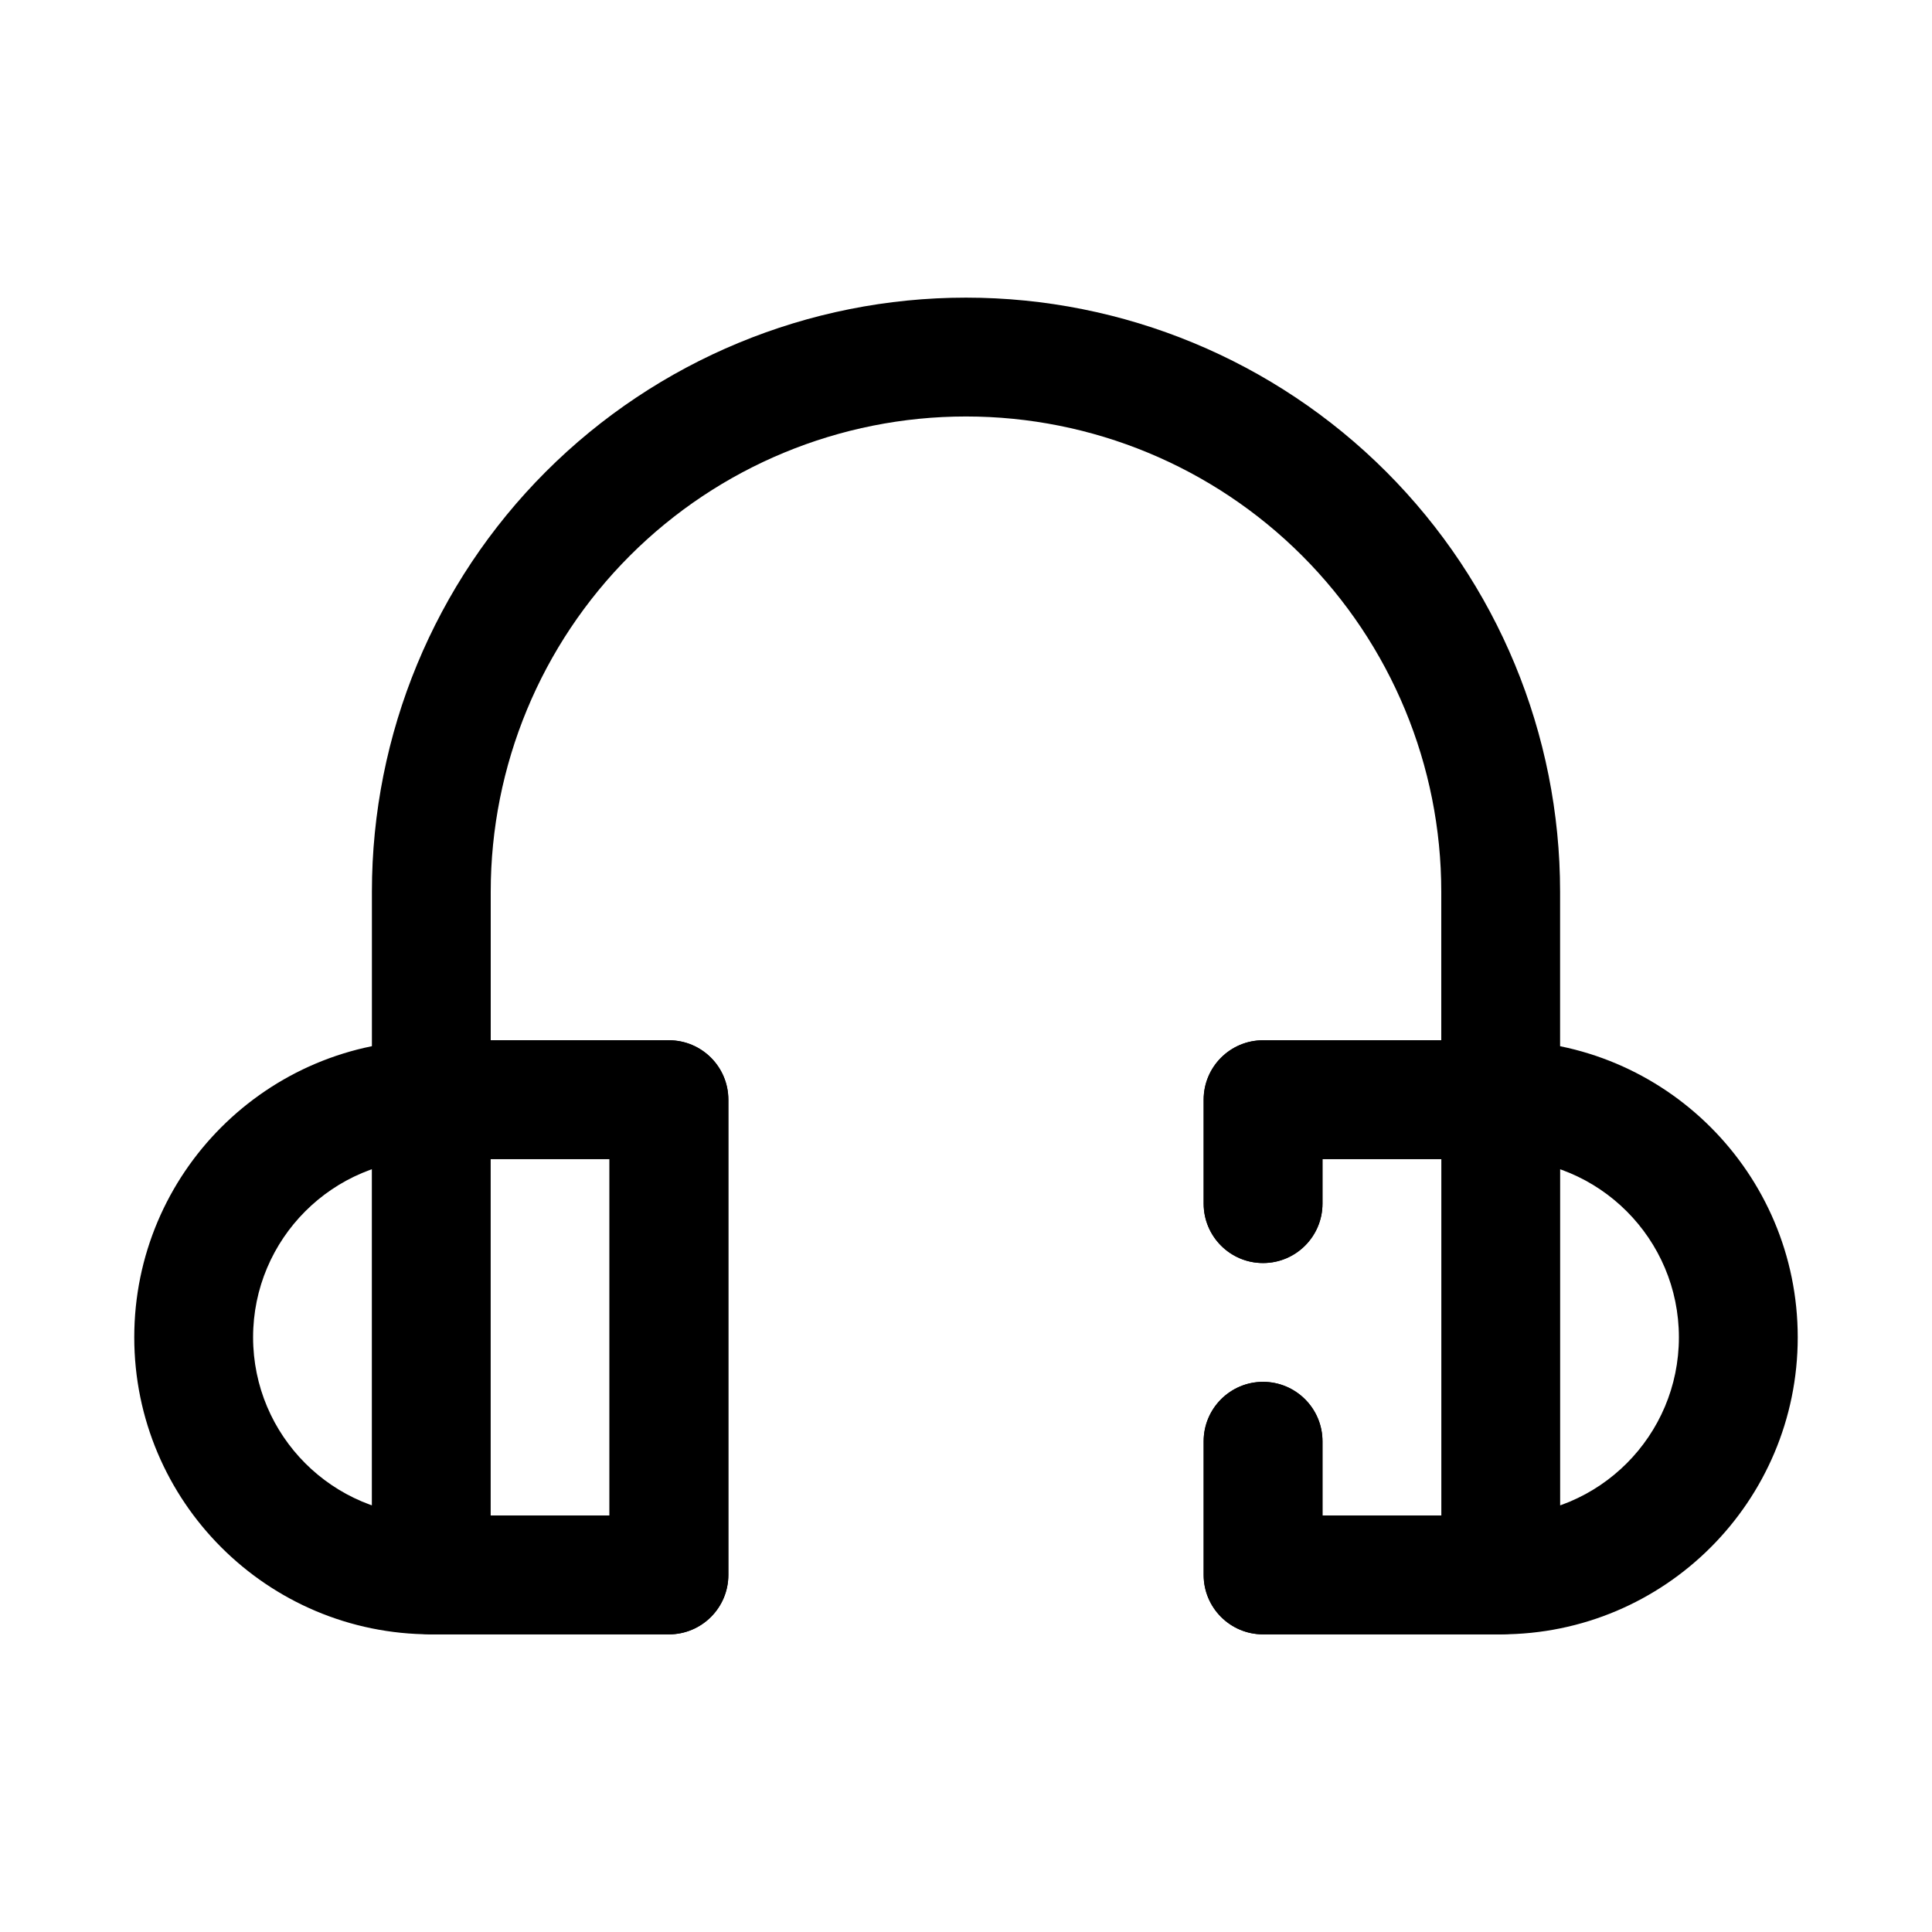 <?xml version="1.0" encoding="UTF-8"?>
<!-- Uploaded to: SVG Repo, www.svgrepo.com, Generator: SVG Repo Mixer Tools -->
<svg fill="#000000" width="800px" height="800px" version="1.1" viewBox="144 144 512 512" xmlns="http://www.w3.org/2000/svg">
 <g fill-rule="evenodd">
  <path d="m337.03 435.42c0-8.691-7.055-15.742-15.746-15.742h-62.984c-43.465 0-78.719 35.242-78.719 78.719 0 43.48 35.254 78.719 78.719 78.719h62.984c8.691 0 15.746-7.051 15.746-15.742zm-31.492 15.746h-47.238c-26.078 0-47.227 21.145-47.227 47.23 0 26.086 21.148 47.234 47.227 47.234h47.238z"/>
  <path d="m337.01 435.43c0-8.691-7.051-15.746-15.742-15.746h-62.977c-8.691 0-15.746 7.055-15.746 15.746v125.95c0 8.691 7.055 15.742 15.746 15.742h62.977c8.691 0 15.742-7.051 15.742-15.742zm-62.977 15.742v94.465h31.488v-94.465z"/>
  <path d="m494.46 451.17v11.801c0 8.691-7.051 15.742-15.746 15.742-8.691 0.016-15.742-7.051-15.742-15.73v-27.559c0-8.691 7.051-15.742 15.742-15.742h62.984c43.465 0 78.719 35.242 78.719 78.719 0 43.48-35.254 78.719-78.719 78.719h-62.984c-8.691 0-15.742-7.051-15.742-15.742v-35.43c0-8.68 7.051-15.746 15.742-15.746 8.695 0.016 15.746 7.066 15.746 15.758v19.676h47.238c26.078 0 47.227-21.148 47.227-47.234 0-26.086-21.148-47.23-47.227-47.23z"/>
  <path d="m494.48 451.17v11.805c0 8.691-7.055 15.746-15.742 15.746-8.691 0.008-15.746-7.055-15.746-15.738v-27.555c0-8.691 7.055-15.746 15.746-15.746h62.973c8.691 0 15.746 7.055 15.746 15.746v125.95c0 8.691-7.055 15.742-15.746 15.742h-62.973c-8.691 0-15.746-7.051-15.746-15.742v-35.43c0-8.68 7.055-15.742 15.746-15.742 8.688 0.008 15.742 7.062 15.742 15.75v19.676h31.488v-94.465z"/>
  <path d="m557.44 435.43v-55.121c0-41.754-16.586-81.797-46.105-111.32-29.527-29.523-69.566-46.113-111.32-46.113h-0.031c-41.754 0-81.793 16.59-111.32 46.113-29.52 29.52-46.105 69.562-46.105 111.32v55.121c0 8.684 7.055 15.742 15.742 15.742 8.691 0 15.746-7.059 15.746-15.742v-55.121c0-33.398 13.273-65.434 36.887-89.055 23.617-23.613 55.648-36.883 89.051-36.883h0.031c33.398 0 65.43 13.27 89.047 36.883 23.617 23.621 36.887 55.656 36.887 89.055v55.121c0 8.684 7.055 15.742 15.746 15.742 8.691 0 15.742-7.059 15.742-15.742z"/>
 </g>
</svg>